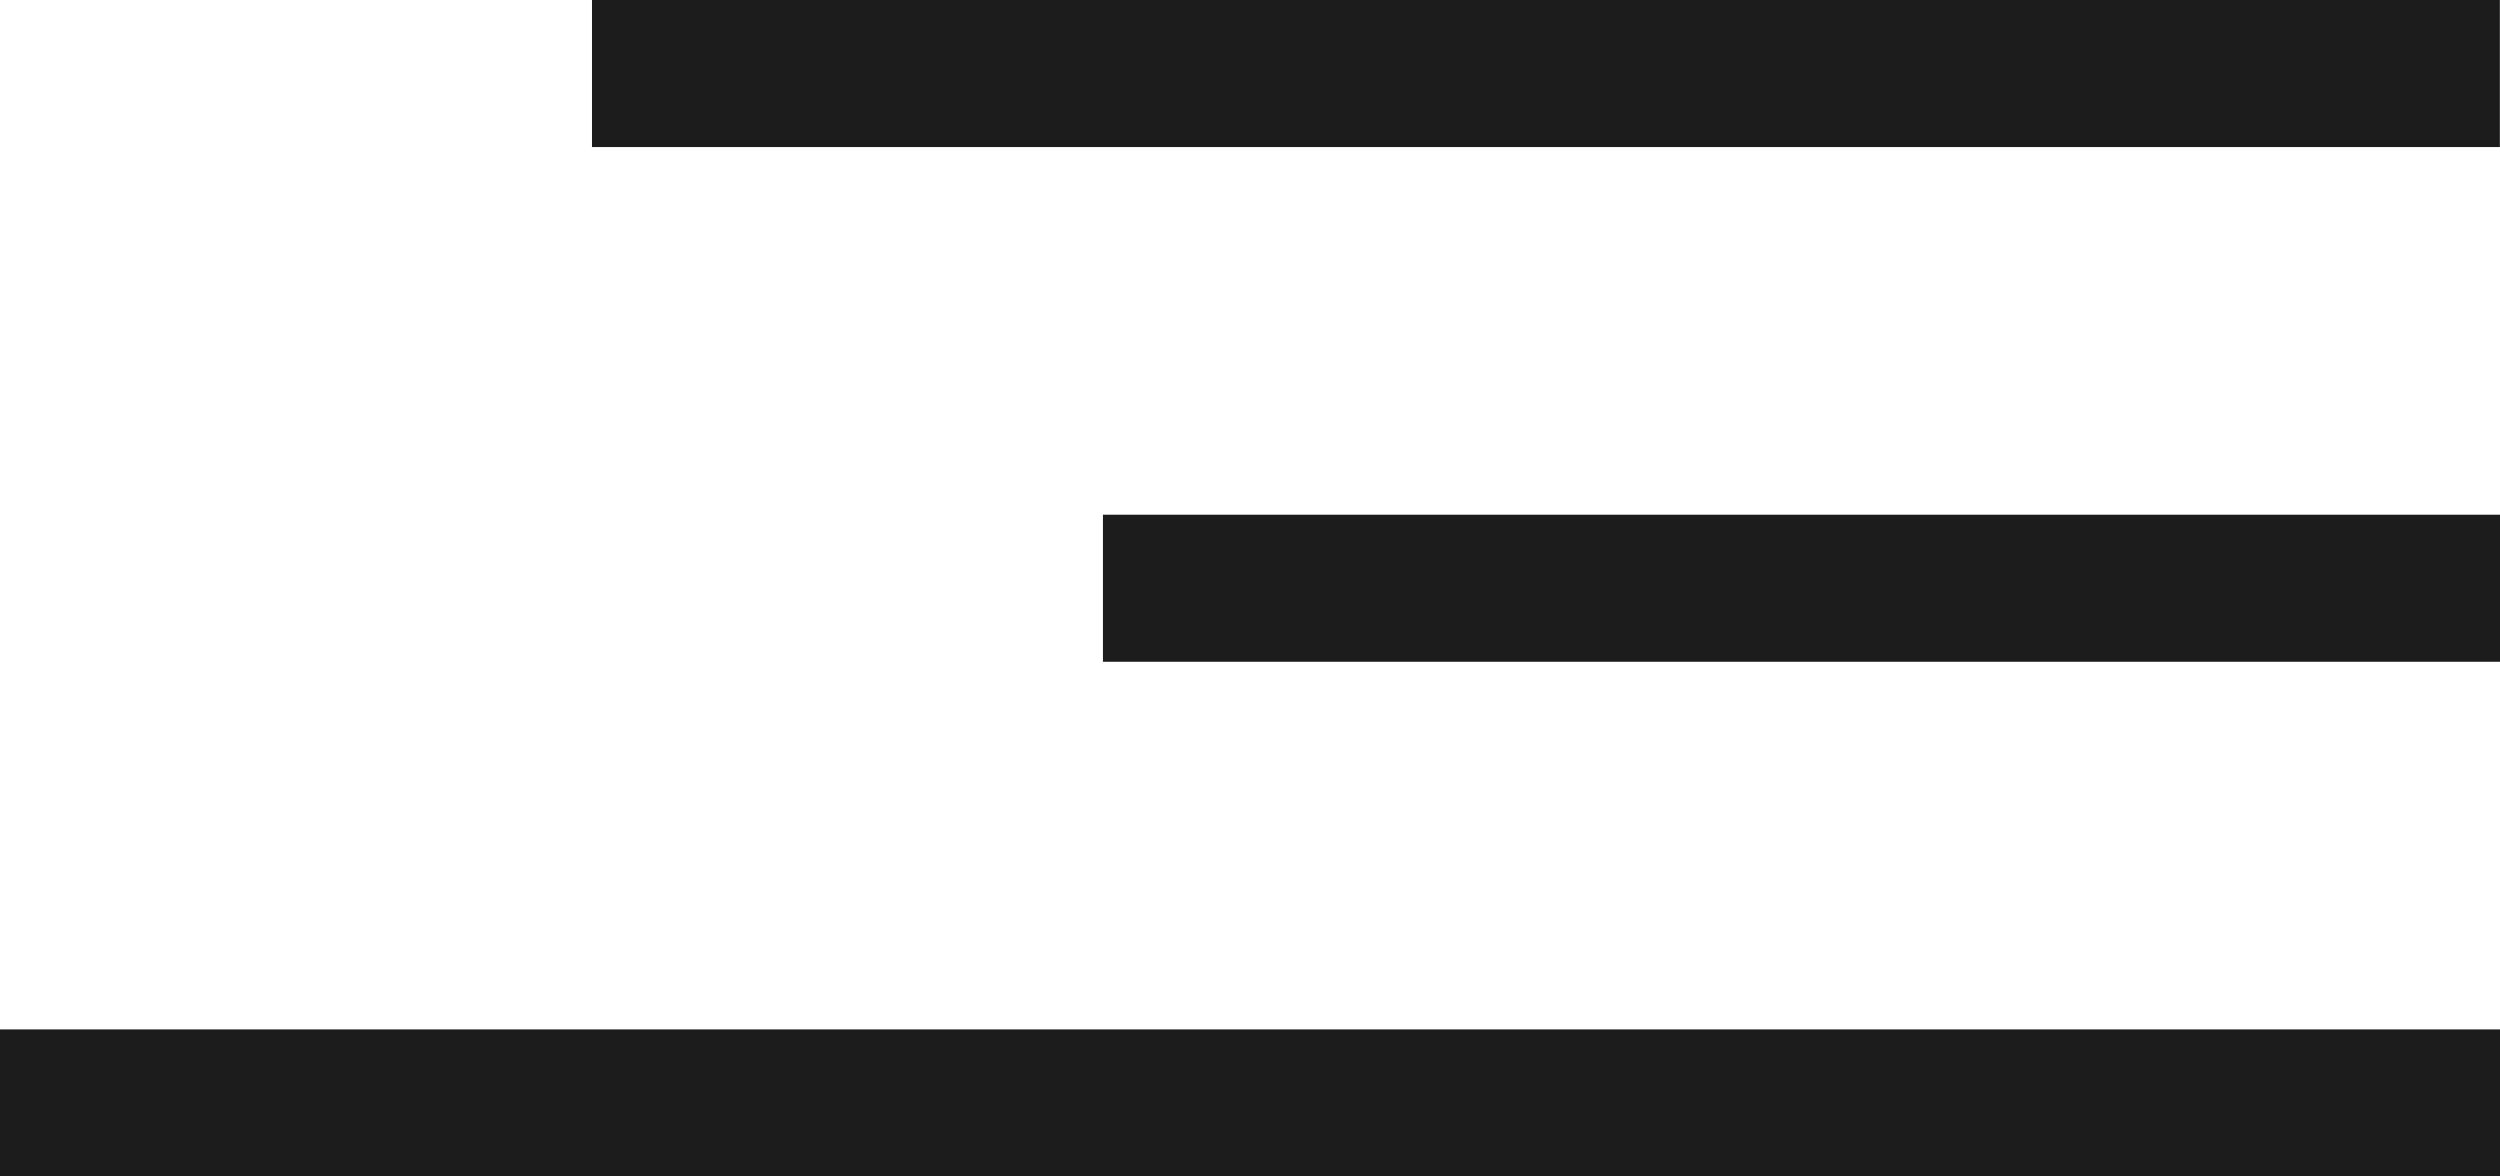 <?xml version="1.0" encoding="UTF-8"?> <svg xmlns="http://www.w3.org/2000/svg" width="34" height="16" viewBox="0 0 34 16" fill="none"> <line x1="8.051" y1="1" x2="33.998" y2="1" stroke="#1C1C1C" stroke-width="2"></line> <line x1="15" y1="8" x2="34" y2="8" stroke="#1C1C1C" stroke-width="2"></line> <line x1="-8.74228e-08" y1="15" x2="34" y2="15" stroke="#1C1C1C" stroke-width="2"></line> </svg> 
